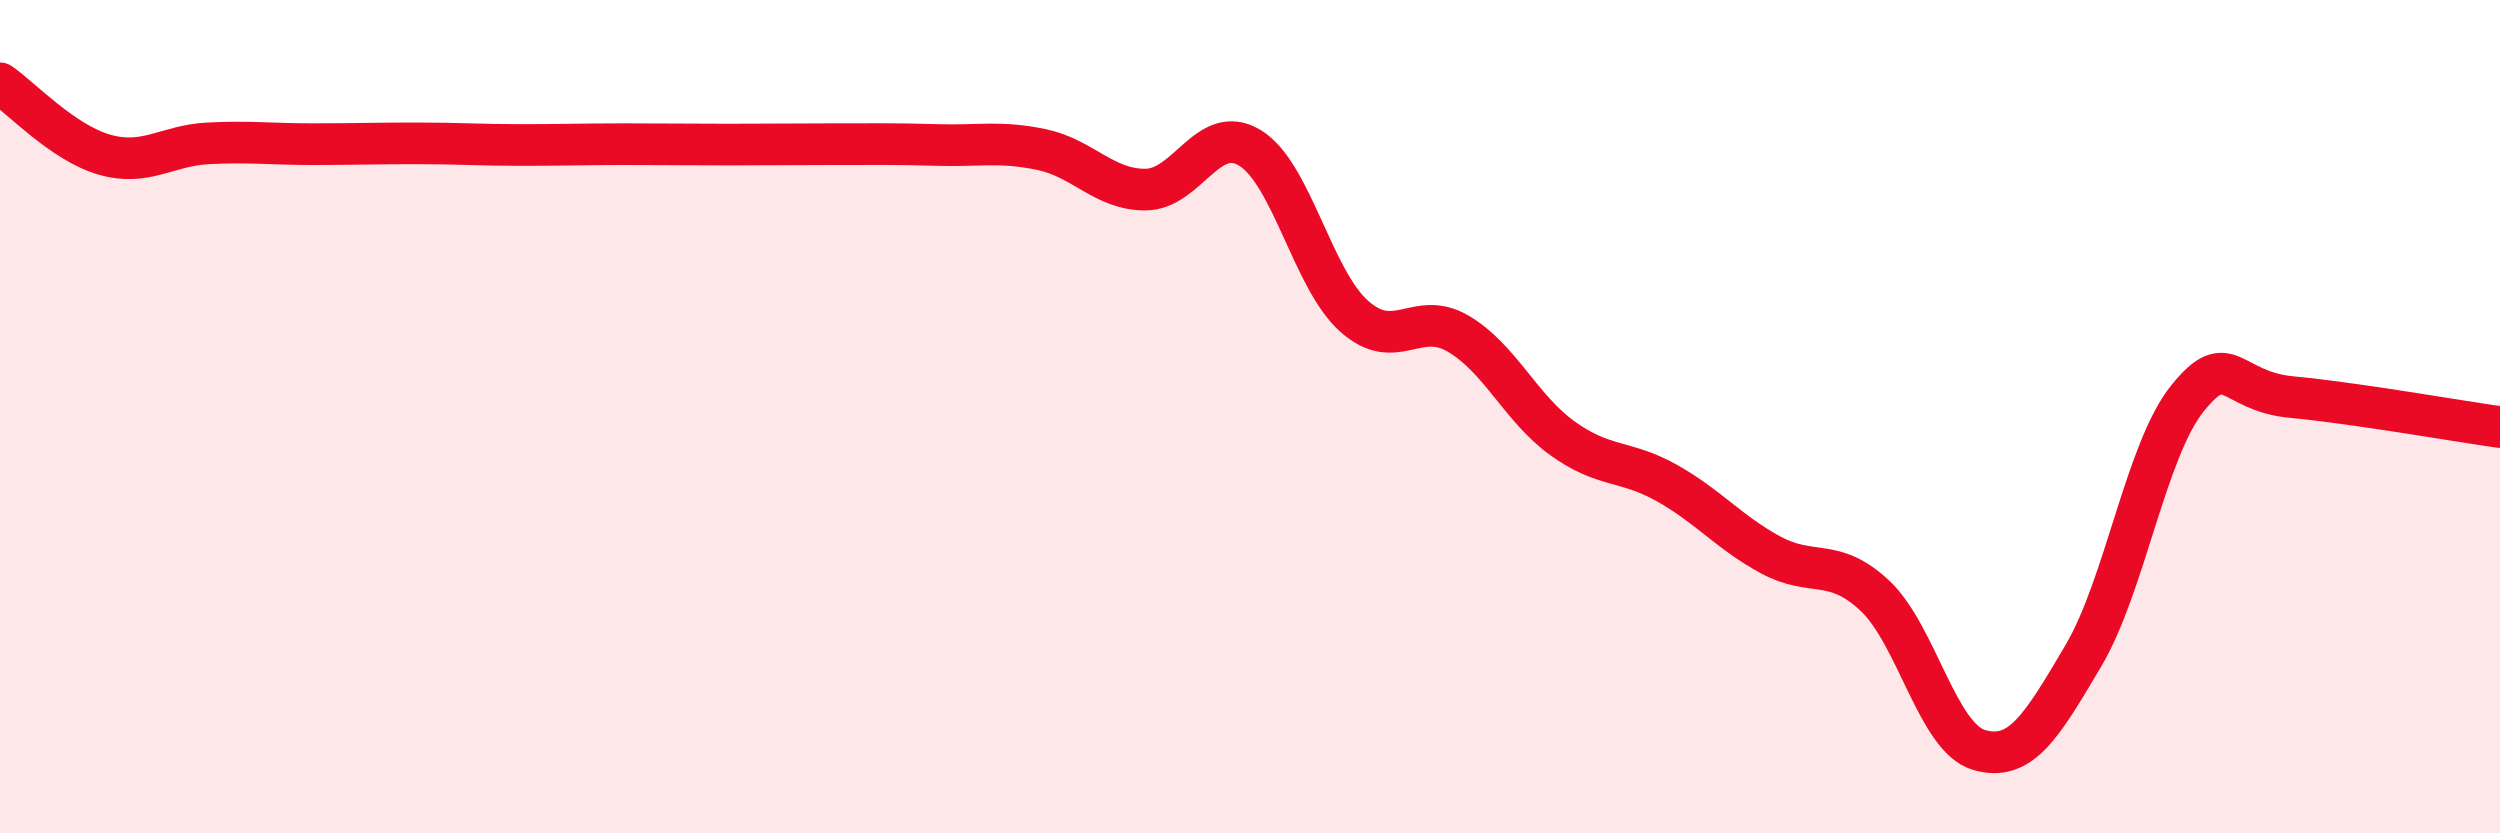 
    <svg width="60" height="20" viewBox="0 0 60 20" xmlns="http://www.w3.org/2000/svg">
      <path
        d="M 0,2 C 0.5,2.34 1.5,3.42 2.5,3.71 C 3.5,4 4,3.49 5,3.44 C 6,3.39 6.5,3.46 7.5,3.46 C 8.5,3.46 9,3.44 10,3.44 C 11,3.44 11.5,3.48 12.5,3.48 C 13.5,3.48 14,3.46 15,3.46 C 16,3.46 16.5,3.47 17.5,3.47 C 18.5,3.47 19,3.46 20,3.46 C 21,3.46 21.5,3.45 22.5,3.48 C 23.5,3.51 24,3.38 25,3.59 C 26,3.8 26.5,4.56 27.5,4.55 C 28.5,4.54 29,2.94 30,3.55 C 31,4.16 31.5,6.7 32.5,7.59 C 33.5,8.48 34,7.42 35,8.01 C 36,8.6 36.5,9.8 37.5,10.52 C 38.5,11.24 39,11.03 40,11.59 C 41,12.15 41.5,12.78 42.5,13.32 C 43.5,13.86 44,13.36 45,14.3 C 46,15.24 46.5,17.71 47.5,18 C 48.5,18.29 49,17.43 50,15.74 C 51,14.05 51.5,10.8 52.5,9.56 C 53.5,8.32 53.5,9.39 55,9.53 C 56.5,9.67 59,10.11 60,10.25L60 20L0 20Z"
        fill="#EB0A25"
        opacity="0.1"
        stroke-linecap="round"
        stroke-linejoin="round"
      />
      <path
        d="M 0,2 C 0.5,2.34 1.5,3.42 2.5,3.71 C 3.5,4 4,3.49 5,3.44 C 6,3.39 6.5,3.46 7.5,3.46 C 8.5,3.46 9,3.44 10,3.44 C 11,3.44 11.5,3.48 12.5,3.48 C 13.5,3.48 14,3.46 15,3.46 C 16,3.46 16.5,3.47 17.5,3.47 C 18.5,3.47 19,3.46 20,3.46 C 21,3.46 21.5,3.45 22.5,3.48 C 23.5,3.51 24,3.38 25,3.59 C 26,3.8 26.5,4.56 27.5,4.55 C 28.5,4.54 29,2.94 30,3.55 C 31,4.16 31.5,6.7 32.5,7.59 C 33.5,8.48 34,7.42 35,8.01 C 36,8.6 36.5,9.8 37.5,10.52 C 38.5,11.24 39,11.03 40,11.59 C 41,12.15 41.5,12.78 42.5,13.32 C 43.5,13.86 44,13.36 45,14.3 C 46,15.24 46.5,17.71 47.5,18 C 48.5,18.29 49,17.43 50,15.74 C 51,14.05 51.5,10.8 52.5,9.56 C 53.5,8.32 53.5,9.39 55,9.53 C 56.5,9.67 59,10.11 60,10.25"
        stroke="#EB0A25"
        stroke-width="1"
        fill="none"
        stroke-linecap="round"
        stroke-linejoin="round"
      />
    </svg>
  